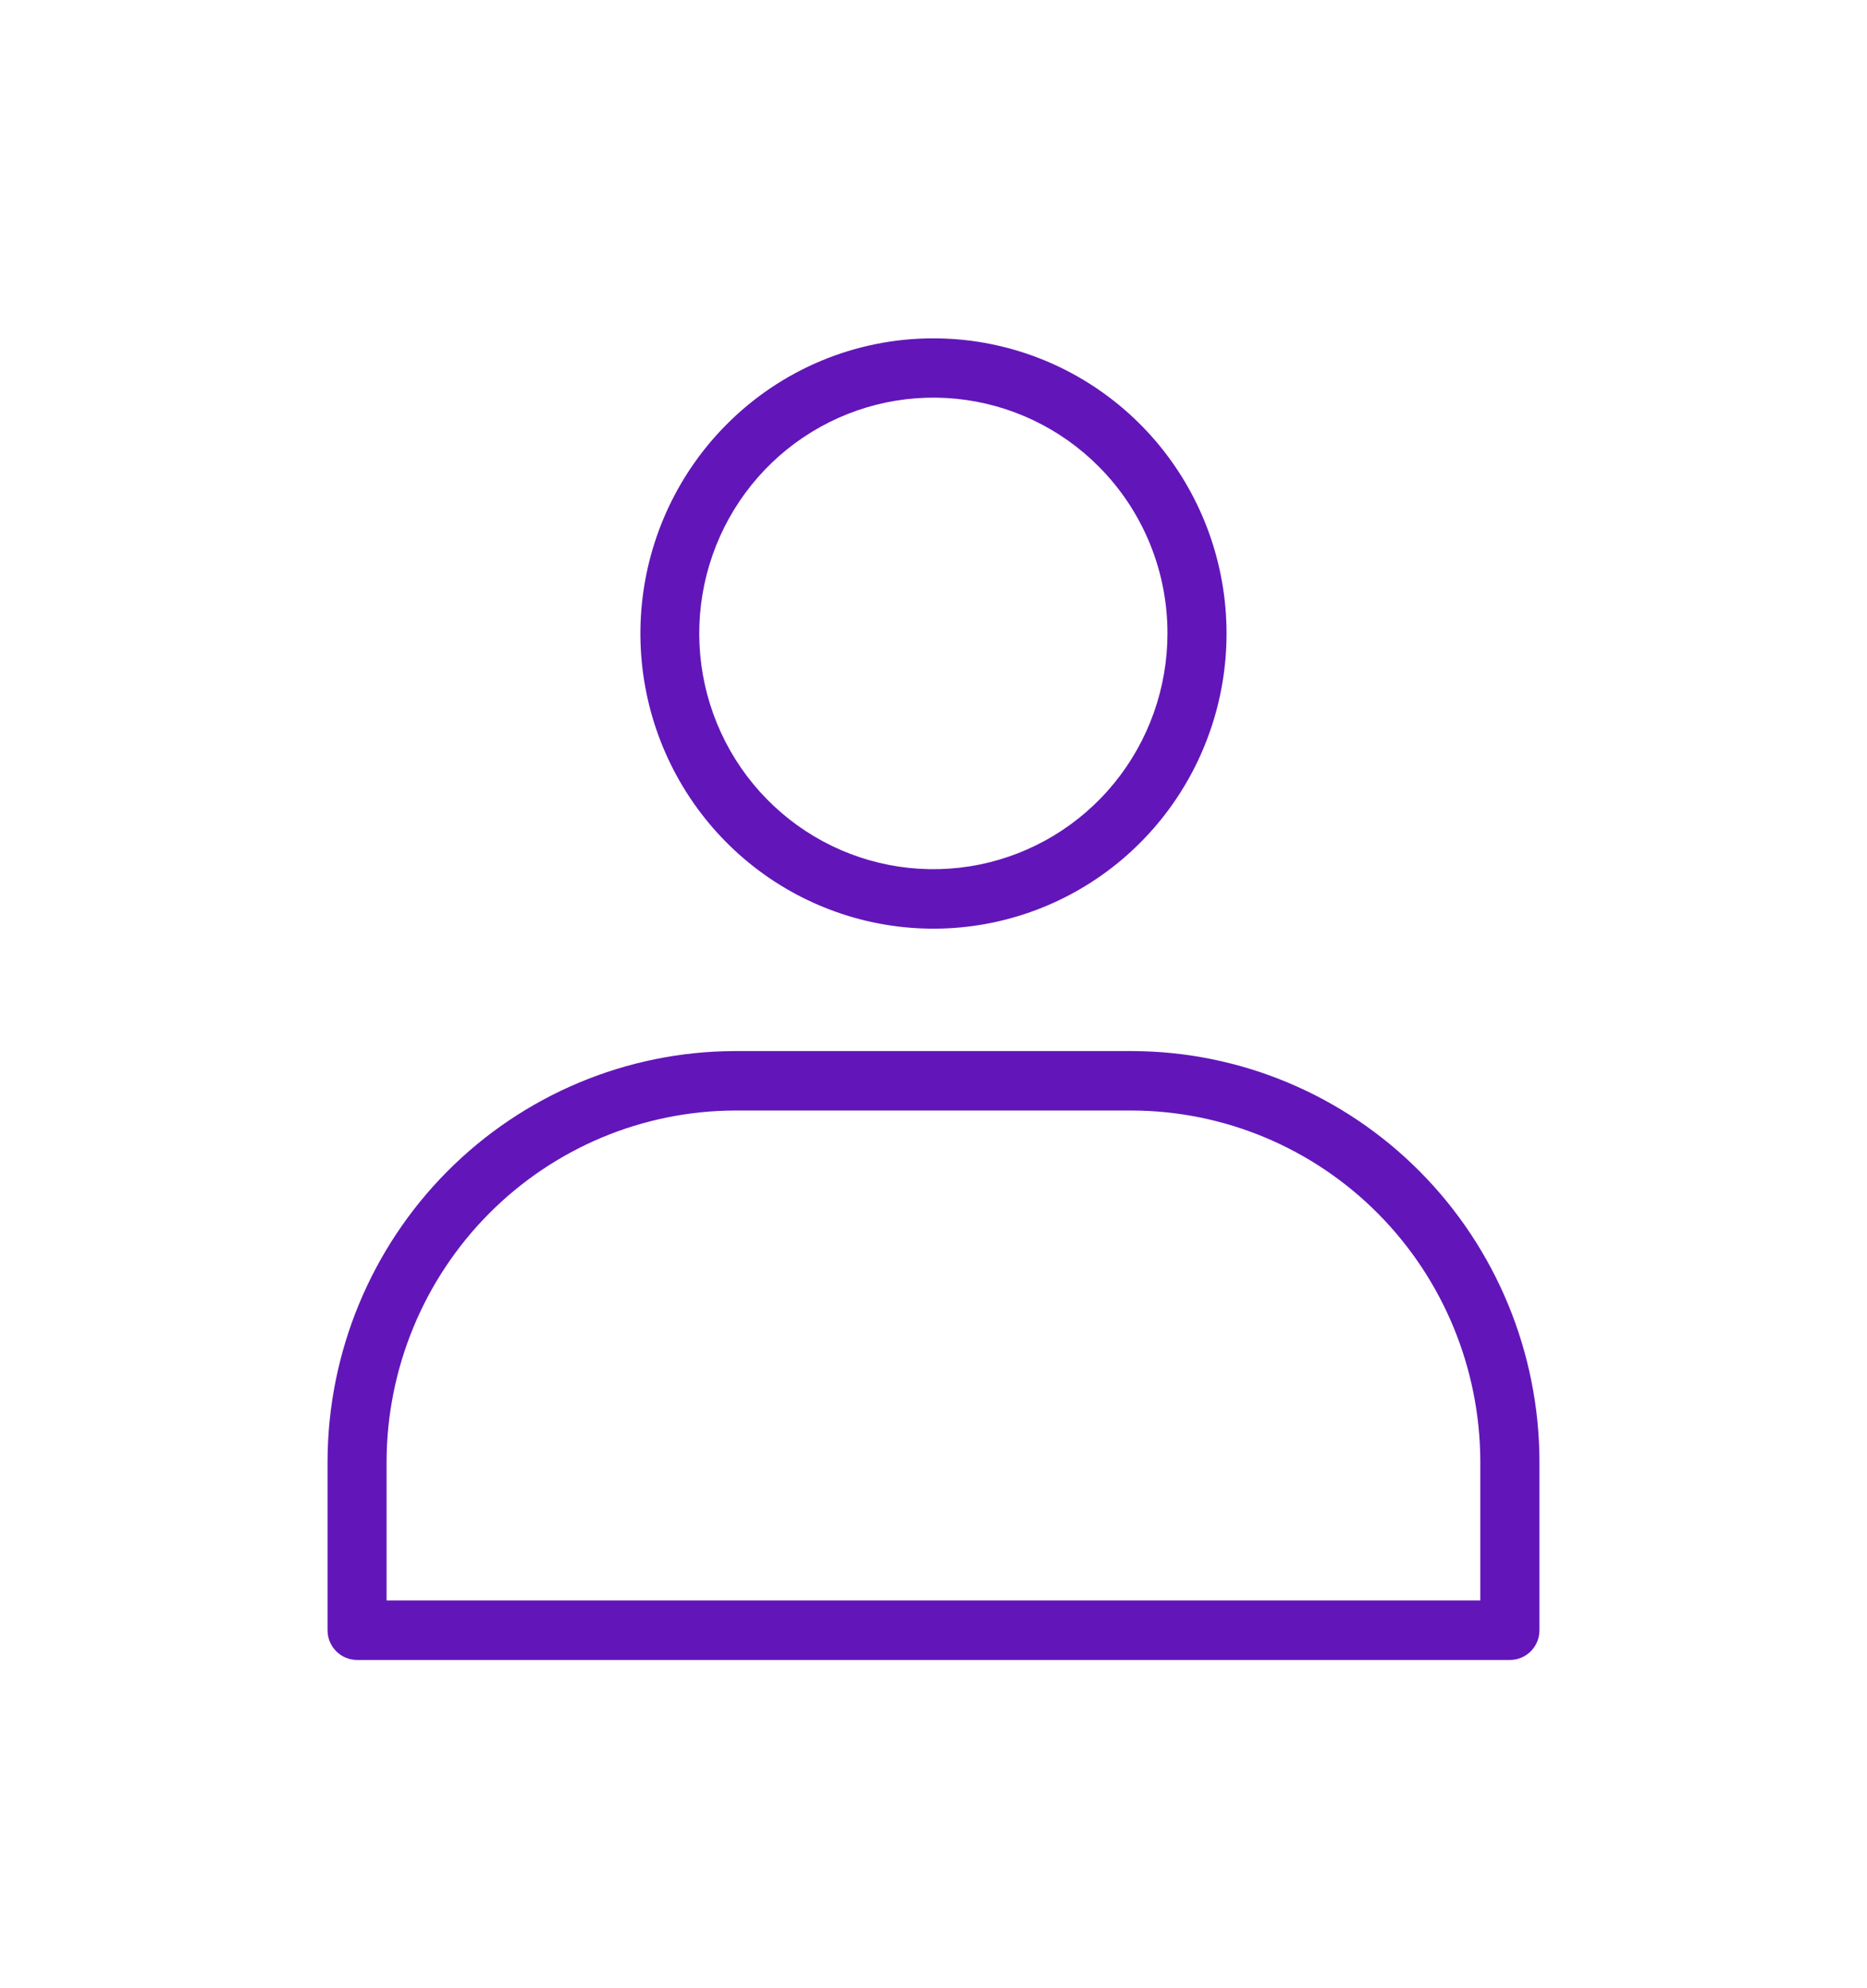<svg width="171" height="182" viewBox="0 0 171 182" fill="none" xmlns="http://www.w3.org/2000/svg">
<g filter="url(#filter0_d)">
<path d="M85.495 30.978C91.706 30.977 97.724 33.144 102.525 37.11C107.326 41.076 110.613 46.596 111.825 52.728C113.037 58.86 112.099 65.225 109.172 70.739C106.245 76.254 101.509 80.576 95.772 82.968C90.034 85.361 83.65 85.677 77.707 83.863C71.764 82.048 66.63 78.215 63.179 73.016C59.729 67.818 58.176 61.575 58.784 55.353C59.393 49.131 62.126 43.314 66.517 38.893C69.007 36.38 71.965 34.388 75.222 33.029C78.479 31.671 81.97 30.974 85.495 30.978V30.978ZM100.655 42.737C97.149 39.203 92.534 37.003 87.597 36.511C82.661 36.02 77.707 37.266 73.581 40.039C69.455 42.812 66.412 46.94 64.97 51.719C63.528 56.498 63.776 61.632 65.673 66.247C67.57 70.862 70.997 74.672 75.372 77.028C79.746 79.383 84.796 80.139 89.662 79.167C94.528 78.194 98.909 75.552 102.057 71.693C105.205 67.833 106.927 62.993 106.928 57.999C106.933 55.164 106.381 52.357 105.304 49.738C104.228 47.118 102.648 44.739 100.655 42.737V42.737ZM67.307 96.231H103.693C113.579 96.257 123.053 100.222 130.044 107.26C137.035 114.298 140.974 123.836 141 133.79V149.26C141 149.618 140.929 149.972 140.793 150.302C140.657 150.632 140.457 150.932 140.206 151.184C139.954 151.437 139.655 151.637 139.327 151.773C138.999 151.909 138.647 151.979 138.292 151.978H32.709C32.353 151.979 32.001 151.909 31.673 151.773C31.345 151.637 31.046 151.437 30.794 151.184C30.543 150.932 30.343 150.632 30.207 150.302C30.071 149.972 30 149.618 30 149.26V133.79C30.026 123.836 33.965 114.298 40.956 107.26C47.947 100.222 57.421 96.257 67.307 96.231V96.231ZM103.693 101.675H67.307C58.856 101.704 50.76 105.098 44.784 111.114C38.808 117.13 35.437 125.281 35.407 133.79V146.533H135.583V133.79C135.558 125.282 132.19 117.129 126.215 111.112C120.24 105.096 112.144 101.703 103.693 101.675V101.675Z" fill="#6216b9"/>
</g>
<defs>
<filter id="filter0_d" x="0" y="0.978" width="171" height="181" filterUnits="userSpaceOnUse" color-interpolation-filters="sRGB">
<feFlood flood-opacity="0" result="BackgroundImageFix"/>
<feColorMatrix in="SourceAlpha" type="matrix"/>
<feOffset/>
<feGaussianBlur stdDeviation="15"/>
<feColorMatrix type="matrix" values="1 1 1 0 .5 1 1 1 0 0 .8 1 0 1 1 1 1 1 1 0"/>
<feBlend mode="hard-light" in2="BackgroundImageFix" result="effect1_dropShadow"/>
<feBlend mode="normal" in="SourceGraphic" in2="effect1_dropShadow" result="shape"/>
</filter>
</defs>
</svg>
